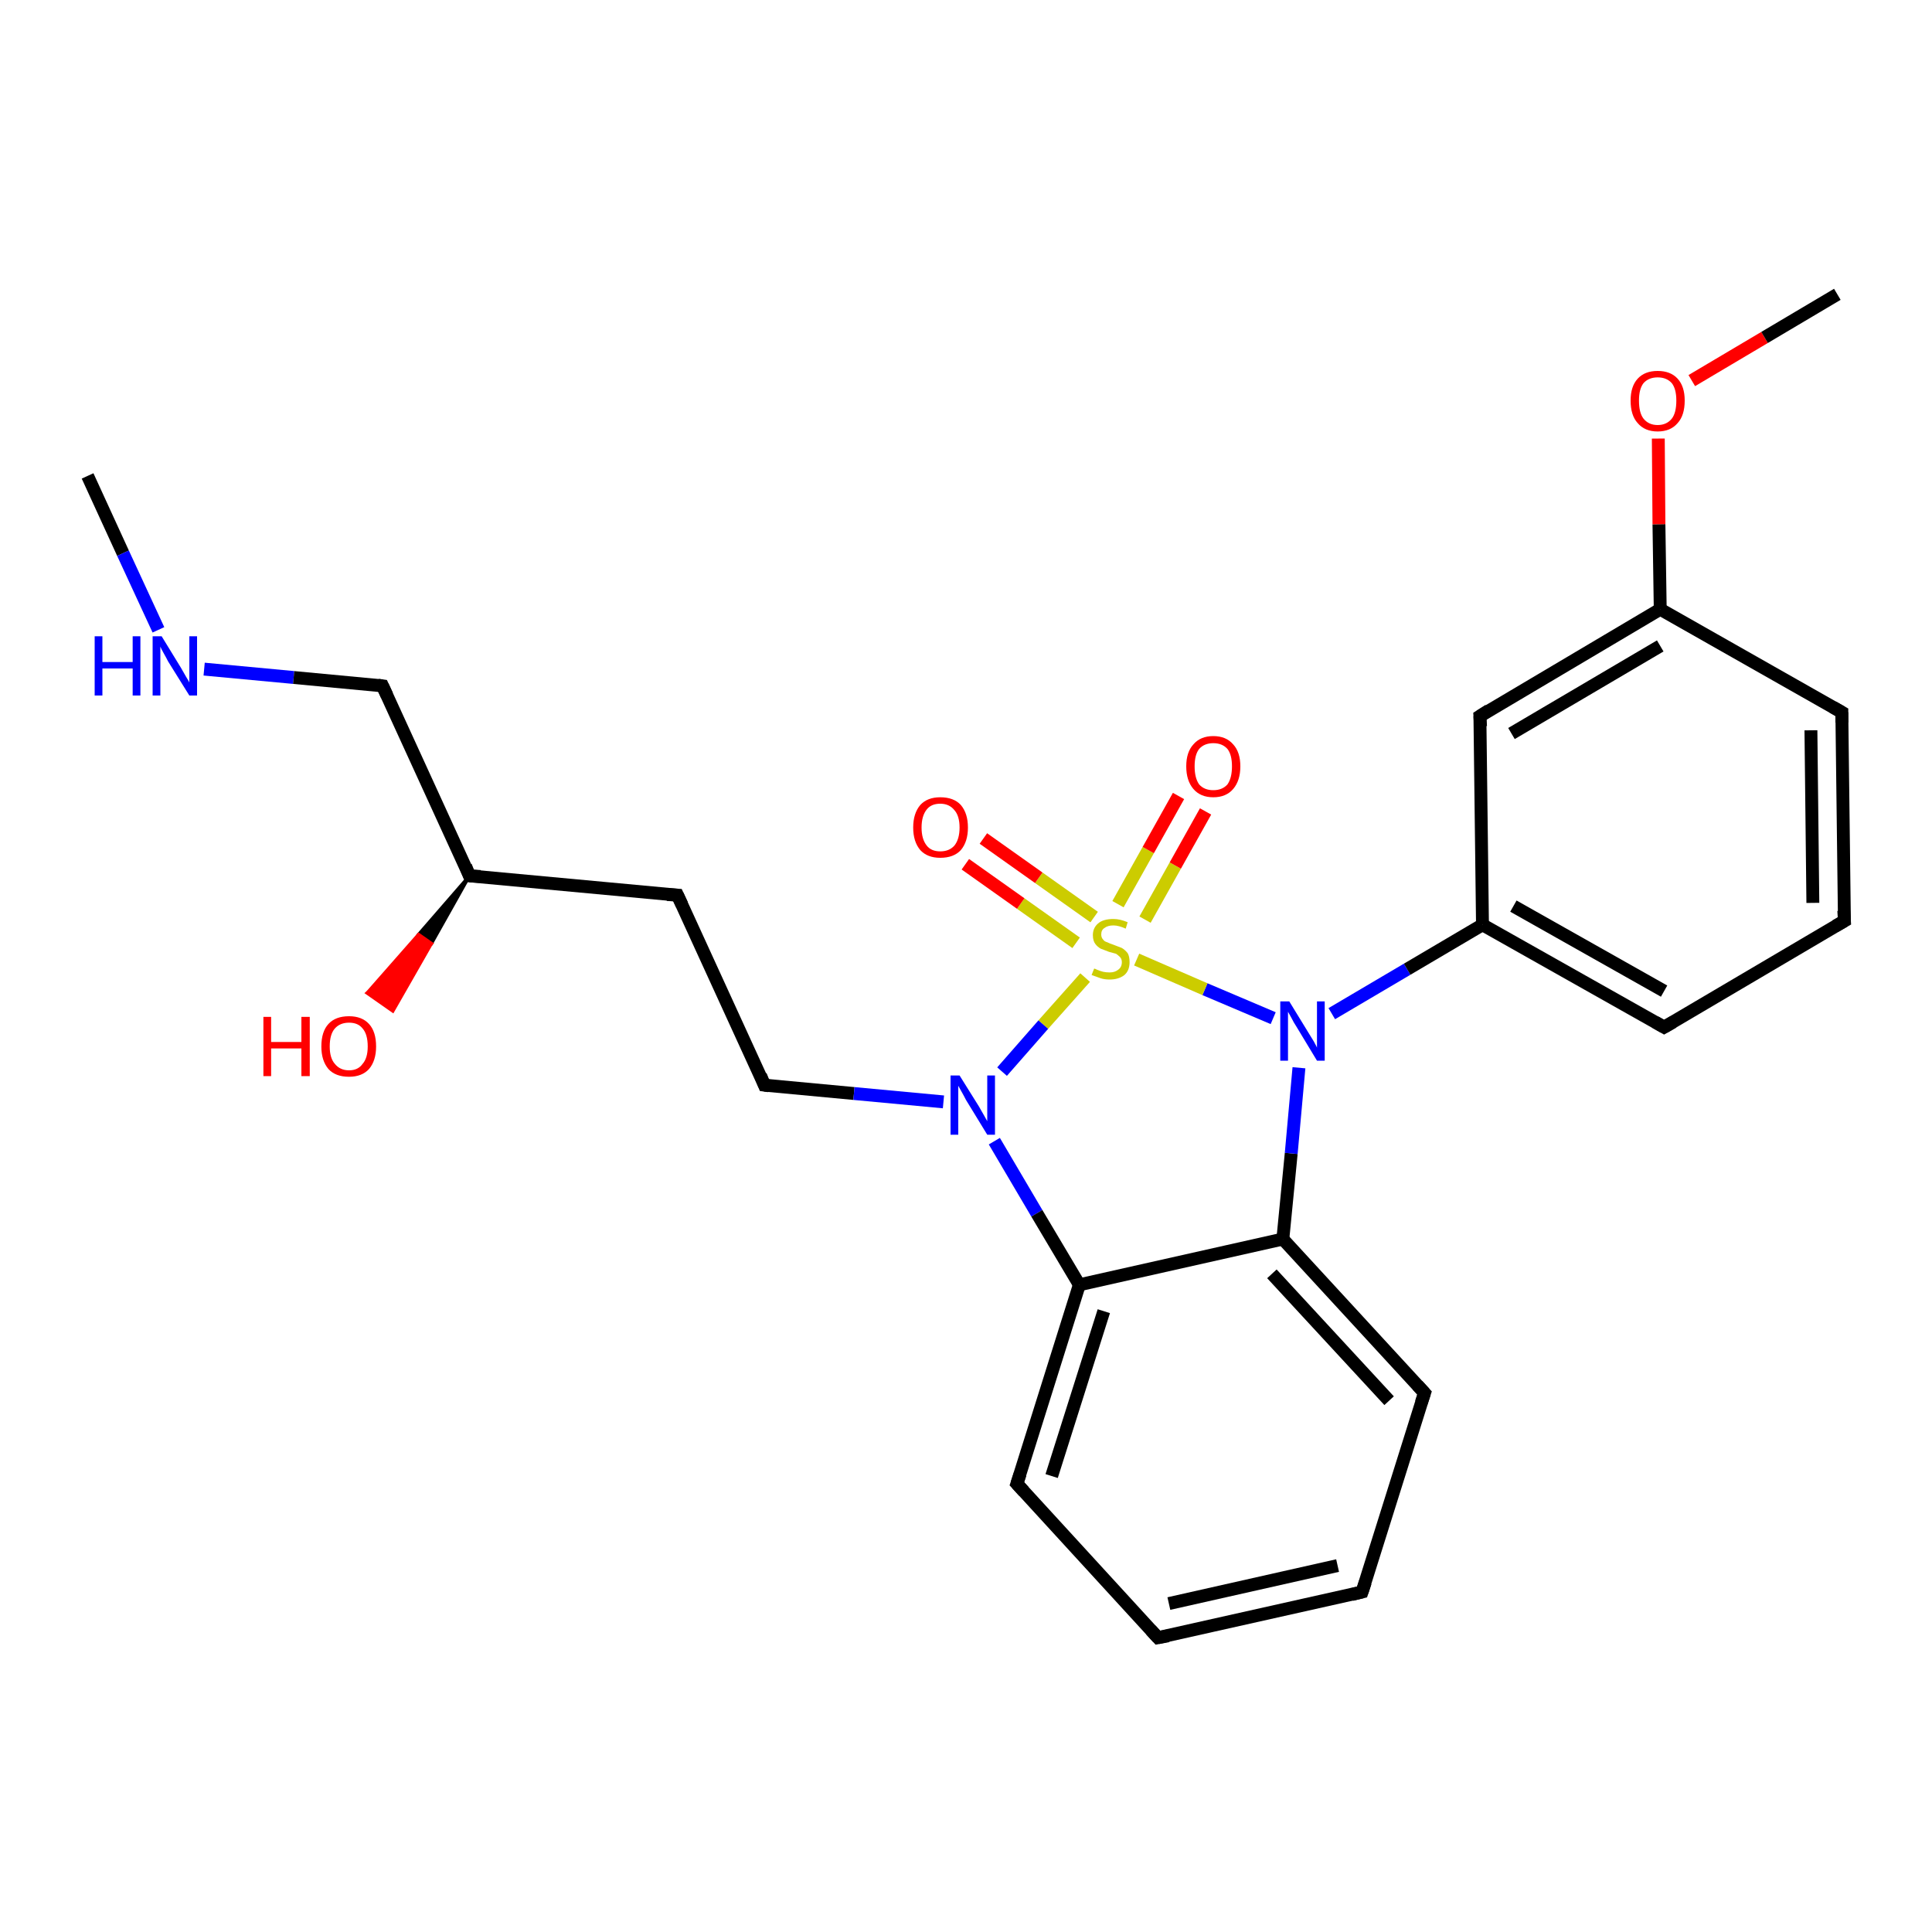 <?xml version='1.0' encoding='iso-8859-1'?>
<svg version='1.1' baseProfile='full'
              xmlns='http://www.w3.org/2000/svg'
                      xmlns:rdkit='http://www.rdkit.org/xml'
                      xmlns:xlink='http://www.w3.org/1999/xlink'
                  xml:space='preserve'
width='300px' height='300px' viewBox='0 0 300 300'>
<!-- END OF HEADER -->
<rect style='opacity:1.0;fill:#FFFFFF;stroke:none' width='300.0' height='300.0' x='0.0' y='0.0'> </rect>
<path class='bond-0 atom-0 atom-1' d='M 13.6,73.9 L 19.1,85.9' style='fill:none;fill-rule:evenodd;stroke:#000000;stroke-width:2.0px;stroke-linecap:butt;stroke-linejoin:miter;stroke-opacity:1' />
<path class='bond-0 atom-0 atom-1' d='M 19.1,85.9 L 24.6,97.8' style='fill:none;fill-rule:evenodd;stroke:#0000FF;stroke-width:2.0px;stroke-linecap:butt;stroke-linejoin:miter;stroke-opacity:1' />
<path class='bond-1 atom-1 atom-2' d='M 31.7,103.9 L 45.6,105.2' style='fill:none;fill-rule:evenodd;stroke:#0000FF;stroke-width:2.0px;stroke-linecap:butt;stroke-linejoin:miter;stroke-opacity:1' />
<path class='bond-1 atom-1 atom-2' d='M 45.6,105.2 L 59.4,106.5' style='fill:none;fill-rule:evenodd;stroke:#000000;stroke-width:2.0px;stroke-linecap:butt;stroke-linejoin:miter;stroke-opacity:1' />
<path class='bond-2 atom-2 atom-3' d='M 59.4,106.5 L 72.9,136.0' style='fill:none;fill-rule:evenodd;stroke:#000000;stroke-width:2.0px;stroke-linecap:butt;stroke-linejoin:miter;stroke-opacity:1' />
<path class='bond-3 atom-3 atom-4' d='M 72.9,136.0 L 67.0,146.5 L 65.0,145.1 Z' style='fill:#000000;fill-rule:evenodd;fill-opacity:1;stroke:#000000;stroke-width:0.5px;stroke-linecap:butt;stroke-linejoin:miter;stroke-opacity:1;' />
<path class='bond-3 atom-3 atom-4' d='M 67.0,146.5 L 57.0,154.2 L 61.0,157.0 Z' style='fill:#FF0000;fill-rule:evenodd;fill-opacity:1;stroke:#FF0000;stroke-width:0.5px;stroke-linecap:butt;stroke-linejoin:miter;stroke-opacity:1;' />
<path class='bond-3 atom-3 atom-4' d='M 67.0,146.5 L 65.0,145.1 L 57.0,154.2 Z' style='fill:#FF0000;fill-rule:evenodd;fill-opacity:1;stroke:#FF0000;stroke-width:0.5px;stroke-linecap:butt;stroke-linejoin:miter;stroke-opacity:1;' />
<path class='bond-4 atom-3 atom-5' d='M 72.9,136.0 L 105.2,139.0' style='fill:none;fill-rule:evenodd;stroke:#000000;stroke-width:2.0px;stroke-linecap:butt;stroke-linejoin:miter;stroke-opacity:1' />
<path class='bond-5 atom-5 atom-6' d='M 105.2,139.0 L 118.7,168.5' style='fill:none;fill-rule:evenodd;stroke:#000000;stroke-width:2.0px;stroke-linecap:butt;stroke-linejoin:miter;stroke-opacity:1' />
<path class='bond-6 atom-6 atom-7' d='M 118.7,168.5 L 132.6,169.8' style='fill:none;fill-rule:evenodd;stroke:#000000;stroke-width:2.0px;stroke-linecap:butt;stroke-linejoin:miter;stroke-opacity:1' />
<path class='bond-6 atom-6 atom-7' d='M 132.6,169.8 L 146.5,171.1' style='fill:none;fill-rule:evenodd;stroke:#0000FF;stroke-width:2.0px;stroke-linecap:butt;stroke-linejoin:miter;stroke-opacity:1' />
<path class='bond-7 atom-7 atom-8' d='M 154.4,177.2 L 161.0,188.4' style='fill:none;fill-rule:evenodd;stroke:#0000FF;stroke-width:2.0px;stroke-linecap:butt;stroke-linejoin:miter;stroke-opacity:1' />
<path class='bond-7 atom-7 atom-8' d='M 161.0,188.4 L 167.6,199.5' style='fill:none;fill-rule:evenodd;stroke:#000000;stroke-width:2.0px;stroke-linecap:butt;stroke-linejoin:miter;stroke-opacity:1' />
<path class='bond-8 atom-8 atom-9' d='M 167.6,199.5 L 157.9,230.4' style='fill:none;fill-rule:evenodd;stroke:#000000;stroke-width:2.0px;stroke-linecap:butt;stroke-linejoin:miter;stroke-opacity:1' />
<path class='bond-8 atom-8 atom-9' d='M 171.4,203.6 L 163.3,229.2' style='fill:none;fill-rule:evenodd;stroke:#000000;stroke-width:2.0px;stroke-linecap:butt;stroke-linejoin:miter;stroke-opacity:1' />
<path class='bond-9 atom-9 atom-10' d='M 157.9,230.4 L 179.8,254.3' style='fill:none;fill-rule:evenodd;stroke:#000000;stroke-width:2.0px;stroke-linecap:butt;stroke-linejoin:miter;stroke-opacity:1' />
<path class='bond-10 atom-10 atom-11' d='M 179.8,254.3 L 211.5,247.2' style='fill:none;fill-rule:evenodd;stroke:#000000;stroke-width:2.0px;stroke-linecap:butt;stroke-linejoin:miter;stroke-opacity:1' />
<path class='bond-10 atom-10 atom-11' d='M 181.5,249.0 L 207.7,243.1' style='fill:none;fill-rule:evenodd;stroke:#000000;stroke-width:2.0px;stroke-linecap:butt;stroke-linejoin:miter;stroke-opacity:1' />
<path class='bond-11 atom-11 atom-12' d='M 211.5,247.2 L 221.2,216.3' style='fill:none;fill-rule:evenodd;stroke:#000000;stroke-width:2.0px;stroke-linecap:butt;stroke-linejoin:miter;stroke-opacity:1' />
<path class='bond-12 atom-12 atom-13' d='M 221.2,216.3 L 199.2,192.4' style='fill:none;fill-rule:evenodd;stroke:#000000;stroke-width:2.0px;stroke-linecap:butt;stroke-linejoin:miter;stroke-opacity:1' />
<path class='bond-12 atom-12 atom-13' d='M 215.7,217.5 L 197.5,197.8' style='fill:none;fill-rule:evenodd;stroke:#000000;stroke-width:2.0px;stroke-linecap:butt;stroke-linejoin:miter;stroke-opacity:1' />
<path class='bond-13 atom-13 atom-14' d='M 199.2,192.4 L 200.5,179.1' style='fill:none;fill-rule:evenodd;stroke:#000000;stroke-width:2.0px;stroke-linecap:butt;stroke-linejoin:miter;stroke-opacity:1' />
<path class='bond-13 atom-13 atom-14' d='M 200.5,179.1 L 201.7,165.8' style='fill:none;fill-rule:evenodd;stroke:#0000FF;stroke-width:2.0px;stroke-linecap:butt;stroke-linejoin:miter;stroke-opacity:1' />
<path class='bond-14 atom-14 atom-15' d='M 206.8,157.4 L 218.5,150.5' style='fill:none;fill-rule:evenodd;stroke:#0000FF;stroke-width:2.0px;stroke-linecap:butt;stroke-linejoin:miter;stroke-opacity:1' />
<path class='bond-14 atom-14 atom-15' d='M 218.5,150.5 L 230.2,143.6' style='fill:none;fill-rule:evenodd;stroke:#000000;stroke-width:2.0px;stroke-linecap:butt;stroke-linejoin:miter;stroke-opacity:1' />
<path class='bond-15 atom-15 atom-16' d='M 230.2,143.6 L 258.4,159.5' style='fill:none;fill-rule:evenodd;stroke:#000000;stroke-width:2.0px;stroke-linecap:butt;stroke-linejoin:miter;stroke-opacity:1' />
<path class='bond-15 atom-15 atom-16' d='M 235.0,140.7 L 258.4,153.9' style='fill:none;fill-rule:evenodd;stroke:#000000;stroke-width:2.0px;stroke-linecap:butt;stroke-linejoin:miter;stroke-opacity:1' />
<path class='bond-16 atom-16 atom-17' d='M 258.4,159.5 L 286.4,143.0' style='fill:none;fill-rule:evenodd;stroke:#000000;stroke-width:2.0px;stroke-linecap:butt;stroke-linejoin:miter;stroke-opacity:1' />
<path class='bond-17 atom-17 atom-18' d='M 286.4,143.0 L 286.0,110.6' style='fill:none;fill-rule:evenodd;stroke:#000000;stroke-width:2.0px;stroke-linecap:butt;stroke-linejoin:miter;stroke-opacity:1' />
<path class='bond-17 atom-17 atom-18' d='M 281.5,140.2 L 281.2,113.4' style='fill:none;fill-rule:evenodd;stroke:#000000;stroke-width:2.0px;stroke-linecap:butt;stroke-linejoin:miter;stroke-opacity:1' />
<path class='bond-18 atom-18 atom-19' d='M 286.0,110.6 L 257.8,94.6' style='fill:none;fill-rule:evenodd;stroke:#000000;stroke-width:2.0px;stroke-linecap:butt;stroke-linejoin:miter;stroke-opacity:1' />
<path class='bond-19 atom-19 atom-20' d='M 257.8,94.6 L 257.6,81.4' style='fill:none;fill-rule:evenodd;stroke:#000000;stroke-width:2.0px;stroke-linecap:butt;stroke-linejoin:miter;stroke-opacity:1' />
<path class='bond-19 atom-19 atom-20' d='M 257.6,81.4 L 257.5,68.1' style='fill:none;fill-rule:evenodd;stroke:#FF0000;stroke-width:2.0px;stroke-linecap:butt;stroke-linejoin:miter;stroke-opacity:1' />
<path class='bond-20 atom-20 atom-21' d='M 262.7,59.1 L 274.0,52.4' style='fill:none;fill-rule:evenodd;stroke:#FF0000;stroke-width:2.0px;stroke-linecap:butt;stroke-linejoin:miter;stroke-opacity:1' />
<path class='bond-20 atom-20 atom-21' d='M 274.0,52.4 L 285.3,45.7' style='fill:none;fill-rule:evenodd;stroke:#000000;stroke-width:2.0px;stroke-linecap:butt;stroke-linejoin:miter;stroke-opacity:1' />
<path class='bond-21 atom-19 atom-22' d='M 257.8,94.6 L 229.8,111.2' style='fill:none;fill-rule:evenodd;stroke:#000000;stroke-width:2.0px;stroke-linecap:butt;stroke-linejoin:miter;stroke-opacity:1' />
<path class='bond-21 atom-19 atom-22' d='M 257.8,100.3 L 234.7,113.9' style='fill:none;fill-rule:evenodd;stroke:#000000;stroke-width:2.0px;stroke-linecap:butt;stroke-linejoin:miter;stroke-opacity:1' />
<path class='bond-22 atom-14 atom-23' d='M 197.7,158.1 L 187.1,153.6' style='fill:none;fill-rule:evenodd;stroke:#0000FF;stroke-width:2.0px;stroke-linecap:butt;stroke-linejoin:miter;stroke-opacity:1' />
<path class='bond-22 atom-14 atom-23' d='M 187.1,153.6 L 176.5,149.0' style='fill:none;fill-rule:evenodd;stroke:#CCCC00;stroke-width:2.0px;stroke-linecap:butt;stroke-linejoin:miter;stroke-opacity:1' />
<path class='bond-23 atom-23 atom-24' d='M 169.9,142.4 L 161.3,136.3' style='fill:none;fill-rule:evenodd;stroke:#CCCC00;stroke-width:2.0px;stroke-linecap:butt;stroke-linejoin:miter;stroke-opacity:1' />
<path class='bond-23 atom-23 atom-24' d='M 161.3,136.3 L 152.7,130.2' style='fill:none;fill-rule:evenodd;stroke:#FF0000;stroke-width:2.0px;stroke-linecap:butt;stroke-linejoin:miter;stroke-opacity:1' />
<path class='bond-23 atom-23 atom-24' d='M 167.1,146.4 L 158.5,140.3' style='fill:none;fill-rule:evenodd;stroke:#CCCC00;stroke-width:2.0px;stroke-linecap:butt;stroke-linejoin:miter;stroke-opacity:1' />
<path class='bond-23 atom-23 atom-24' d='M 158.5,140.3 L 149.9,134.2' style='fill:none;fill-rule:evenodd;stroke:#FF0000;stroke-width:2.0px;stroke-linecap:butt;stroke-linejoin:miter;stroke-opacity:1' />
<path class='bond-24 atom-23 atom-25' d='M 177.8,142.8 L 182.5,134.4' style='fill:none;fill-rule:evenodd;stroke:#CCCC00;stroke-width:2.0px;stroke-linecap:butt;stroke-linejoin:miter;stroke-opacity:1' />
<path class='bond-24 atom-23 atom-25' d='M 182.5,134.4 L 187.2,126.0' style='fill:none;fill-rule:evenodd;stroke:#FF0000;stroke-width:2.0px;stroke-linecap:butt;stroke-linejoin:miter;stroke-opacity:1' />
<path class='bond-24 atom-23 atom-25' d='M 173.6,140.4 L 178.3,132.0' style='fill:none;fill-rule:evenodd;stroke:#CCCC00;stroke-width:2.0px;stroke-linecap:butt;stroke-linejoin:miter;stroke-opacity:1' />
<path class='bond-24 atom-23 atom-25' d='M 178.3,132.0 L 183.0,123.6' style='fill:none;fill-rule:evenodd;stroke:#FF0000;stroke-width:2.0px;stroke-linecap:butt;stroke-linejoin:miter;stroke-opacity:1' />
<path class='bond-25 atom-23 atom-7' d='M 168.5,151.8 L 162.0,159.1' style='fill:none;fill-rule:evenodd;stroke:#CCCC00;stroke-width:2.0px;stroke-linecap:butt;stroke-linejoin:miter;stroke-opacity:1' />
<path class='bond-25 atom-23 atom-7' d='M 162.0,159.1 L 155.6,166.4' style='fill:none;fill-rule:evenodd;stroke:#0000FF;stroke-width:2.0px;stroke-linecap:butt;stroke-linejoin:miter;stroke-opacity:1' />
<path class='bond-26 atom-13 atom-8' d='M 199.2,192.4 L 167.6,199.5' style='fill:none;fill-rule:evenodd;stroke:#000000;stroke-width:2.0px;stroke-linecap:butt;stroke-linejoin:miter;stroke-opacity:1' />
<path class='bond-27 atom-22 atom-15' d='M 229.8,111.2 L 230.2,143.6' style='fill:none;fill-rule:evenodd;stroke:#000000;stroke-width:2.0px;stroke-linecap:butt;stroke-linejoin:miter;stroke-opacity:1' />
<path d='M 58.7,106.4 L 59.4,106.5 L 60.1,108.0' style='fill:none;stroke:#000000;stroke-width:2.0px;stroke-linecap:butt;stroke-linejoin:miter;stroke-opacity:1;' />
<path d='M 72.3,134.5 L 72.9,136.0 L 74.6,136.1' style='fill:none;stroke:#000000;stroke-width:2.0px;stroke-linecap:butt;stroke-linejoin:miter;stroke-opacity:1;' />
<path d='M 103.6,138.9 L 105.2,139.0 L 105.9,140.5' style='fill:none;stroke:#000000;stroke-width:2.0px;stroke-linecap:butt;stroke-linejoin:miter;stroke-opacity:1;' />
<path d='M 118.1,167.0 L 118.7,168.5 L 119.4,168.6' style='fill:none;stroke:#000000;stroke-width:2.0px;stroke-linecap:butt;stroke-linejoin:miter;stroke-opacity:1;' />
<path d='M 158.4,228.9 L 157.9,230.4 L 159.0,231.6' style='fill:none;stroke:#000000;stroke-width:2.0px;stroke-linecap:butt;stroke-linejoin:miter;stroke-opacity:1;' />
<path d='M 178.7,253.1 L 179.8,254.3 L 181.4,254.0' style='fill:none;stroke:#000000;stroke-width:2.0px;stroke-linecap:butt;stroke-linejoin:miter;stroke-opacity:1;' />
<path d='M 209.9,247.6 L 211.5,247.2 L 212.0,245.7' style='fill:none;stroke:#000000;stroke-width:2.0px;stroke-linecap:butt;stroke-linejoin:miter;stroke-opacity:1;' />
<path d='M 220.7,217.8 L 221.2,216.3 L 220.1,215.1' style='fill:none;stroke:#000000;stroke-width:2.0px;stroke-linecap:butt;stroke-linejoin:miter;stroke-opacity:1;' />
<path d='M 257.0,158.7 L 258.4,159.5 L 259.8,158.7' style='fill:none;stroke:#000000;stroke-width:2.0px;stroke-linecap:butt;stroke-linejoin:miter;stroke-opacity:1;' />
<path d='M 285.0,143.8 L 286.4,143.0 L 286.3,141.4' style='fill:none;stroke:#000000;stroke-width:2.0px;stroke-linecap:butt;stroke-linejoin:miter;stroke-opacity:1;' />
<path d='M 286.0,112.2 L 286.0,110.6 L 284.6,109.8' style='fill:none;stroke:#000000;stroke-width:2.0px;stroke-linecap:butt;stroke-linejoin:miter;stroke-opacity:1;' />
<path d='M 231.2,110.3 L 229.8,111.2 L 229.9,112.8' style='fill:none;stroke:#000000;stroke-width:2.0px;stroke-linecap:butt;stroke-linejoin:miter;stroke-opacity:1;' />
<path class='atom-1' d='M 14.7 98.8
L 15.9 98.8
L 15.9 102.8
L 20.6 102.8
L 20.6 98.8
L 21.8 98.8
L 21.8 108.0
L 20.6 108.0
L 20.6 103.8
L 15.9 103.8
L 15.9 108.0
L 14.7 108.0
L 14.7 98.8
' fill='#0000FF'/>
<path class='atom-1' d='M 25.1 98.8
L 28.1 103.7
Q 28.4 104.2, 28.9 105.1
Q 29.4 105.9, 29.4 106.0
L 29.4 98.8
L 30.6 98.8
L 30.6 108.0
L 29.4 108.0
L 26.1 102.7
Q 25.8 102.1, 25.4 101.4
Q 25.0 100.7, 24.9 100.4
L 24.9 108.0
L 23.7 108.0
L 23.7 98.8
L 25.1 98.8
' fill='#0000FF'/>
<path class='atom-4' d='M 40.9 157.9
L 42.1 157.9
L 42.1 161.8
L 46.8 161.8
L 46.8 157.9
L 48.1 157.9
L 48.1 167.1
L 46.8 167.1
L 46.8 162.8
L 42.1 162.8
L 42.1 167.1
L 40.9 167.1
L 40.9 157.9
' fill='#FF0000'/>
<path class='atom-4' d='M 49.9 162.5
Q 49.9 160.2, 51.0 159.0
Q 52.1 157.8, 54.2 157.8
Q 56.2 157.8, 57.3 159.0
Q 58.4 160.2, 58.4 162.5
Q 58.4 164.7, 57.3 166.0
Q 56.2 167.2, 54.2 167.2
Q 52.1 167.2, 51.0 166.0
Q 49.9 164.7, 49.9 162.5
M 54.2 166.2
Q 55.6 166.2, 56.3 165.2
Q 57.1 164.3, 57.1 162.5
Q 57.1 160.6, 56.3 159.7
Q 55.6 158.8, 54.2 158.8
Q 52.8 158.8, 52.0 159.7
Q 51.2 160.6, 51.2 162.5
Q 51.2 164.3, 52.0 165.2
Q 52.8 166.2, 54.2 166.2
' fill='#FF0000'/>
<path class='atom-7' d='M 149.0 167.0
L 152.0 171.8
Q 152.3 172.3, 152.8 173.2
Q 153.3 174.1, 153.3 174.1
L 153.3 167.0
L 154.5 167.0
L 154.5 176.2
L 153.3 176.2
L 150.0 170.8
Q 149.7 170.2, 149.3 169.5
Q 148.9 168.8, 148.8 168.6
L 148.8 176.2
L 147.6 176.2
L 147.6 167.0
L 149.0 167.0
' fill='#0000FF'/>
<path class='atom-14' d='M 200.2 155.5
L 203.2 160.4
Q 203.5 160.9, 204.0 161.7
Q 204.5 162.6, 204.5 162.7
L 204.5 155.5
L 205.7 155.5
L 205.7 164.7
L 204.5 164.7
L 201.3 159.4
Q 200.9 158.8, 200.5 158.0
Q 200.1 157.3, 200.0 157.1
L 200.0 164.7
L 198.8 164.7
L 198.8 155.5
L 200.2 155.5
' fill='#0000FF'/>
<path class='atom-20' d='M 253.2 62.2
Q 253.2 60.0, 254.3 58.8
Q 255.4 57.6, 257.4 57.6
Q 259.4 57.6, 260.5 58.8
Q 261.6 60.0, 261.6 62.2
Q 261.6 64.5, 260.5 65.7
Q 259.4 67.0, 257.4 67.0
Q 255.4 67.0, 254.3 65.7
Q 253.2 64.5, 253.2 62.2
M 257.4 66.0
Q 258.8 66.0, 259.6 65.0
Q 260.3 64.1, 260.3 62.2
Q 260.3 60.4, 259.6 59.5
Q 258.8 58.6, 257.4 58.6
Q 256.0 58.6, 255.2 59.5
Q 254.5 60.4, 254.5 62.2
Q 254.5 64.1, 255.2 65.0
Q 256.0 66.0, 257.4 66.0
' fill='#FF0000'/>
<path class='atom-23' d='M 169.9 150.4
Q 170.0 150.4, 170.4 150.6
Q 170.9 150.8, 171.3 150.9
Q 171.8 151.0, 172.3 151.0
Q 173.1 151.0, 173.6 150.6
Q 174.2 150.2, 174.2 149.4
Q 174.2 148.9, 173.9 148.6
Q 173.6 148.3, 173.3 148.1
Q 172.9 148.0, 172.2 147.8
Q 171.4 147.5, 170.9 147.3
Q 170.4 147.0, 170.1 146.6
Q 169.7 146.1, 169.7 145.2
Q 169.7 144.1, 170.5 143.4
Q 171.3 142.7, 172.9 142.7
Q 173.9 142.7, 175.1 143.2
L 174.8 144.2
Q 173.7 143.7, 172.9 143.7
Q 172.0 143.7, 171.5 144.1
Q 171.0 144.4, 171.0 145.1
Q 171.0 145.6, 171.3 145.9
Q 171.5 146.2, 171.9 146.3
Q 172.3 146.5, 172.9 146.7
Q 173.7 147.0, 174.2 147.2
Q 174.7 147.5, 175.1 148.0
Q 175.4 148.5, 175.4 149.4
Q 175.4 150.7, 174.6 151.4
Q 173.7 152.1, 172.3 152.1
Q 171.5 152.1, 170.9 151.9
Q 170.3 151.7, 169.5 151.4
L 169.9 150.4
' fill='#CCCC00'/>
<path class='atom-24' d='M 141.8 128.5
Q 141.8 126.3, 142.9 125.0
Q 144.0 123.8, 146.0 123.8
Q 148.1 123.8, 149.2 125.0
Q 150.3 126.3, 150.3 128.5
Q 150.3 130.7, 149.2 132.0
Q 148.1 133.2, 146.0 133.2
Q 144.0 133.2, 142.9 132.0
Q 141.8 130.7, 141.8 128.5
M 146.0 132.2
Q 147.4 132.2, 148.2 131.3
Q 149.0 130.3, 149.0 128.5
Q 149.0 126.7, 148.2 125.8
Q 147.4 124.8, 146.0 124.8
Q 144.6 124.8, 143.9 125.7
Q 143.1 126.7, 143.1 128.5
Q 143.1 130.3, 143.9 131.3
Q 144.6 132.2, 146.0 132.2
' fill='#FF0000'/>
<path class='atom-25' d='M 184.2 119.0
Q 184.2 116.8, 185.3 115.6
Q 186.4 114.3, 188.4 114.3
Q 190.4 114.3, 191.5 115.6
Q 192.6 116.8, 192.6 119.0
Q 192.6 121.2, 191.5 122.5
Q 190.4 123.8, 188.4 123.8
Q 186.4 123.8, 185.3 122.5
Q 184.2 121.2, 184.2 119.0
M 188.4 122.7
Q 189.8 122.7, 190.6 121.8
Q 191.3 120.8, 191.3 119.0
Q 191.3 117.2, 190.6 116.3
Q 189.8 115.4, 188.4 115.4
Q 187.0 115.4, 186.2 116.3
Q 185.5 117.2, 185.5 119.0
Q 185.5 120.8, 186.2 121.8
Q 187.0 122.7, 188.4 122.7
' fill='#FF0000'/>
</svg>
